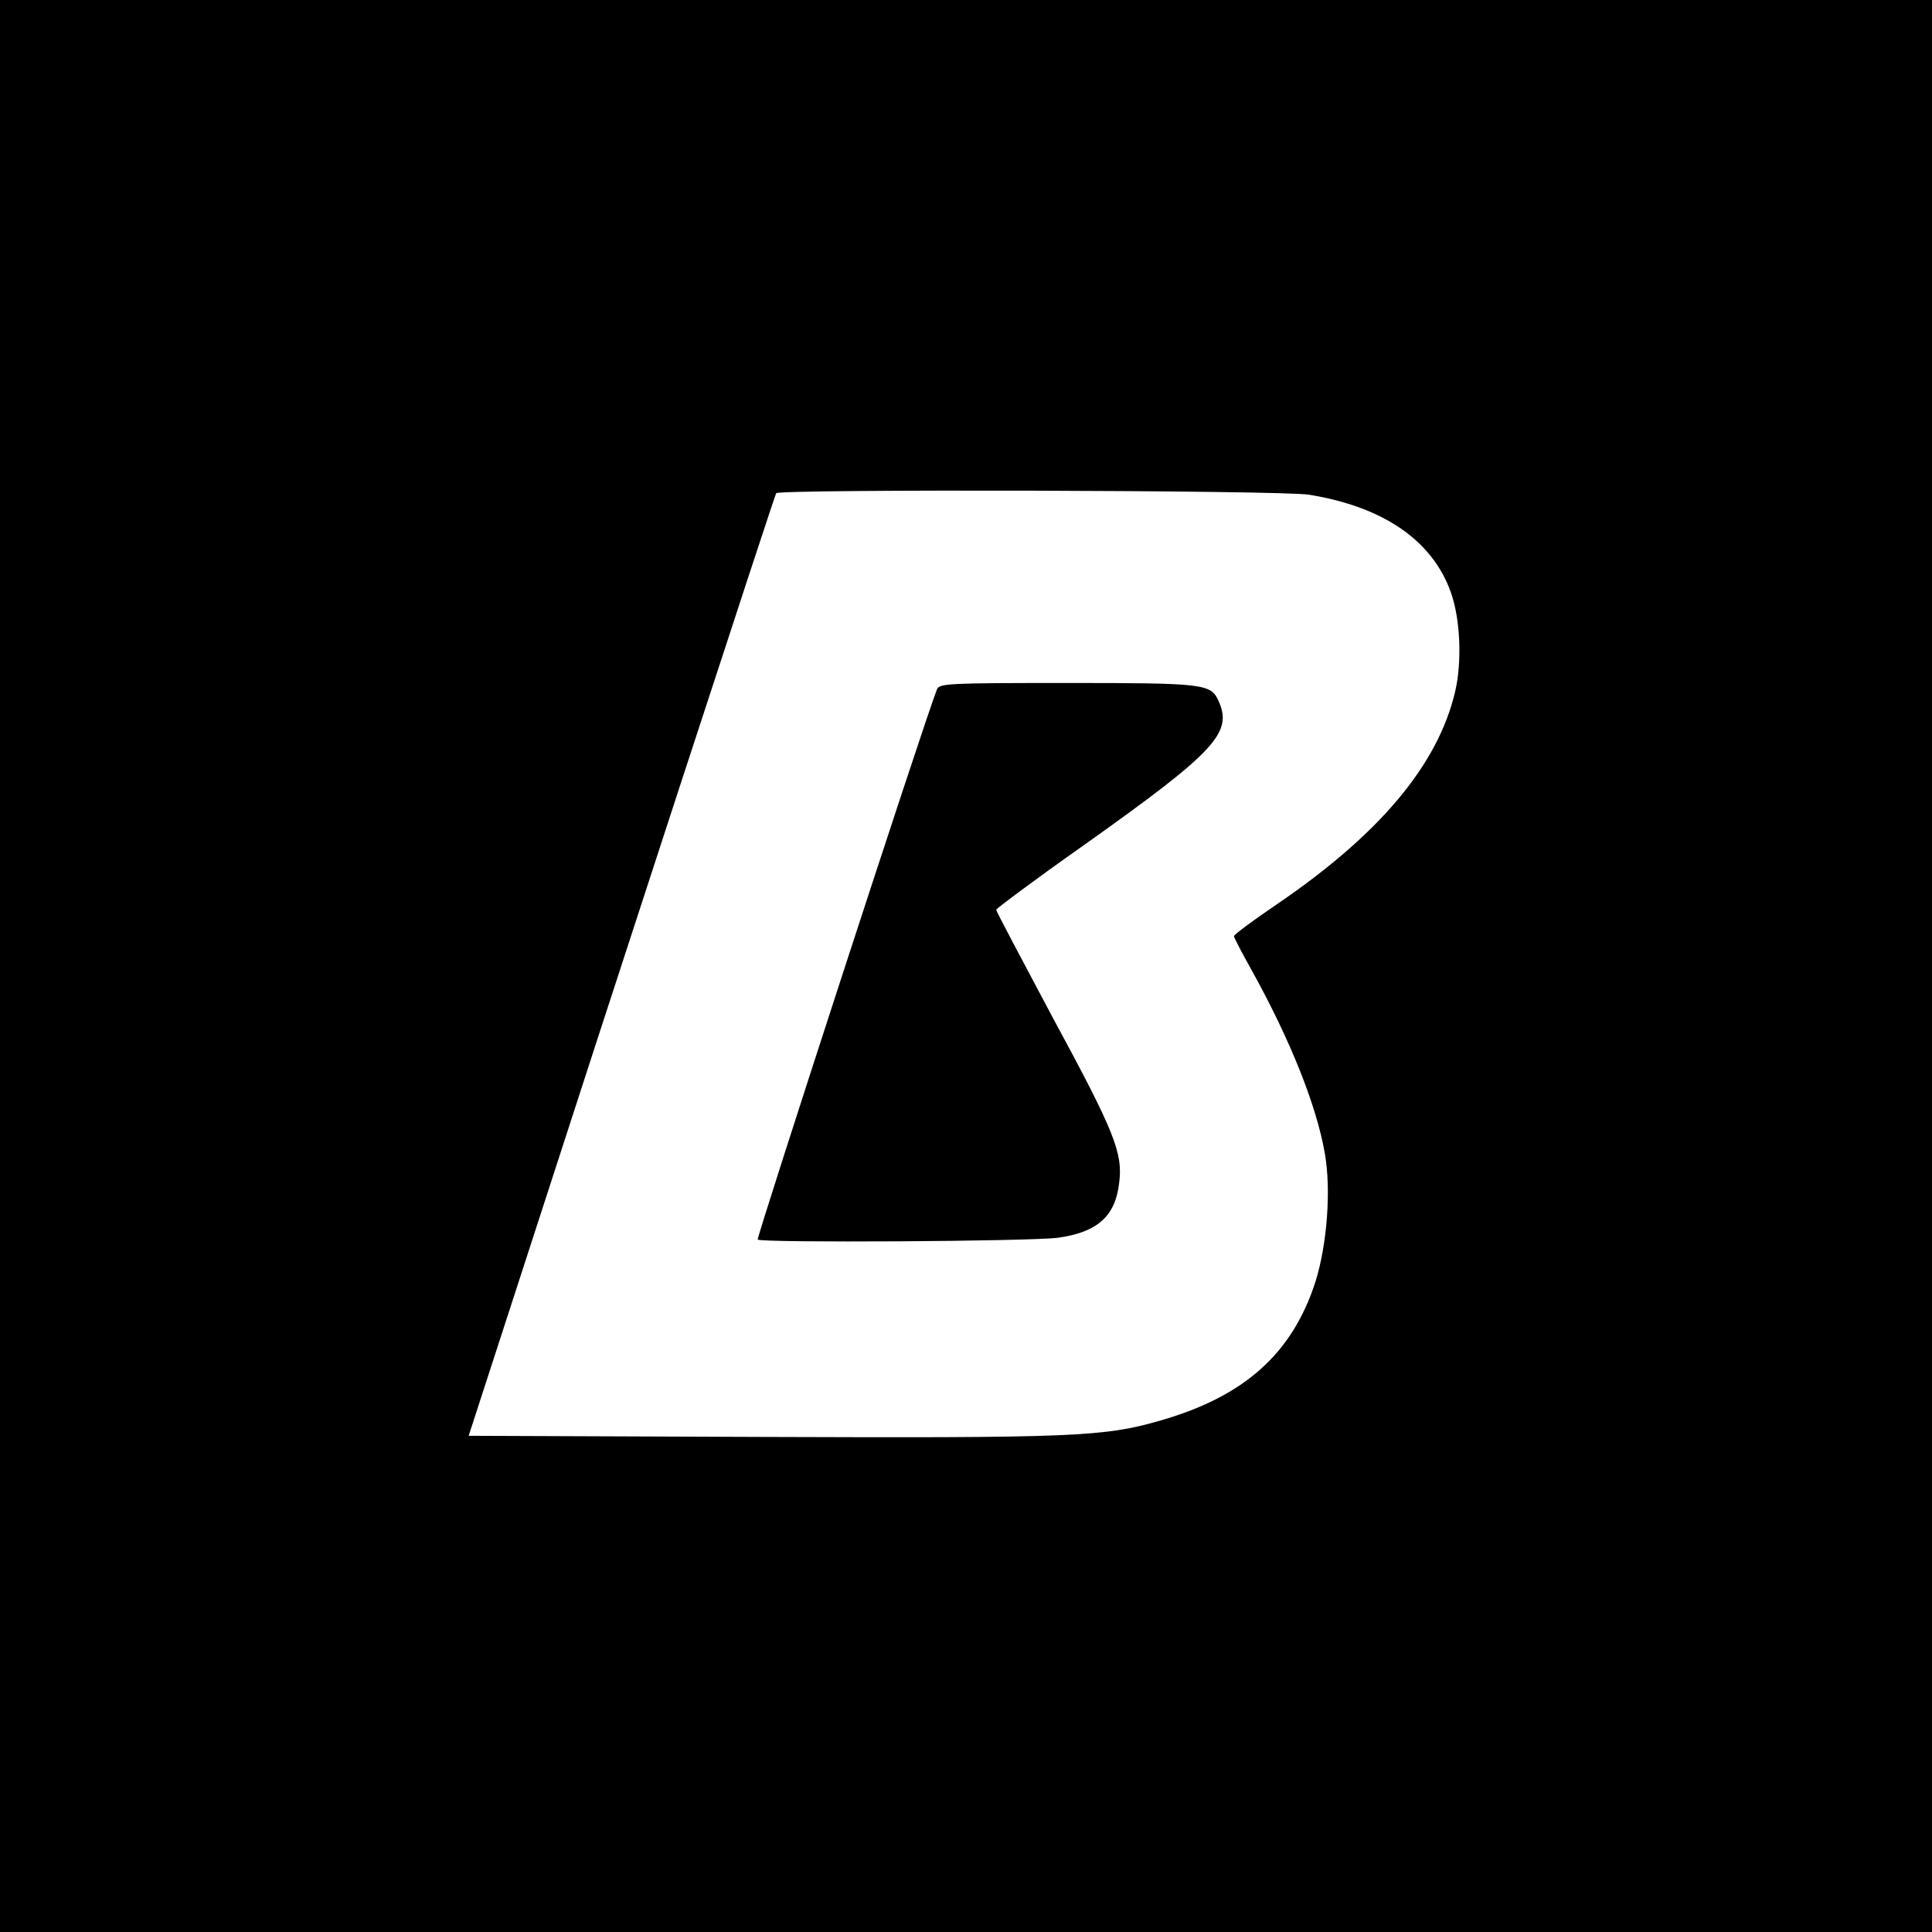 <?xml version="1.0" standalone="no"?>
<!DOCTYPE svg PUBLIC "-//W3C//DTD SVG 20010904//EN"
 "http://www.w3.org/TR/2001/REC-SVG-20010904/DTD/svg10.dtd">
<svg version="1.0" xmlns="http://www.w3.org/2000/svg"
 width="512pt" height="512pt" viewBox="0 0 512 512"
 preserveAspectRatio="xMidYMid meet">
<g transform="translate(0,512) scale(0.1,-0.1)"
fill="#000000" stroke="none">
<path d="M0 2560 l0 -2560 2560 0 2560 0 0 2560 0 2560 -2560 0 -2560 0 0
-2560z m3469 1249 c197 -32 327 -121 376 -259 25 -70 30 -184 11 -264 -46
-194 -201 -378 -473 -563 -62 -42 -113 -80 -113 -84 0 -3 21 -44 47 -90 103
-186 172 -359 194 -486 17 -97 6 -241 -25 -340 -61 -189 -187 -303 -409 -367
-150 -44 -231 -47 -1058 -44 l-777 3 125 385 c254 785 685 2105 690 2113 7 11
1338 8 1412 -4z"/>
<path d="M2483 3293 c-36 -92 -479 -1454 -475 -1458 10 -9 725 -5 797 5 104
15 151 57 161 146 10 79 -13 136 -176 437 -82 154 -150 282 -150 286 0 3 104
81 232 171 349 248 396 298 357 383 -20 45 -40 47 -400 47 -314 0 -340 -1
-346 -17z"/>
</g>
</svg>
